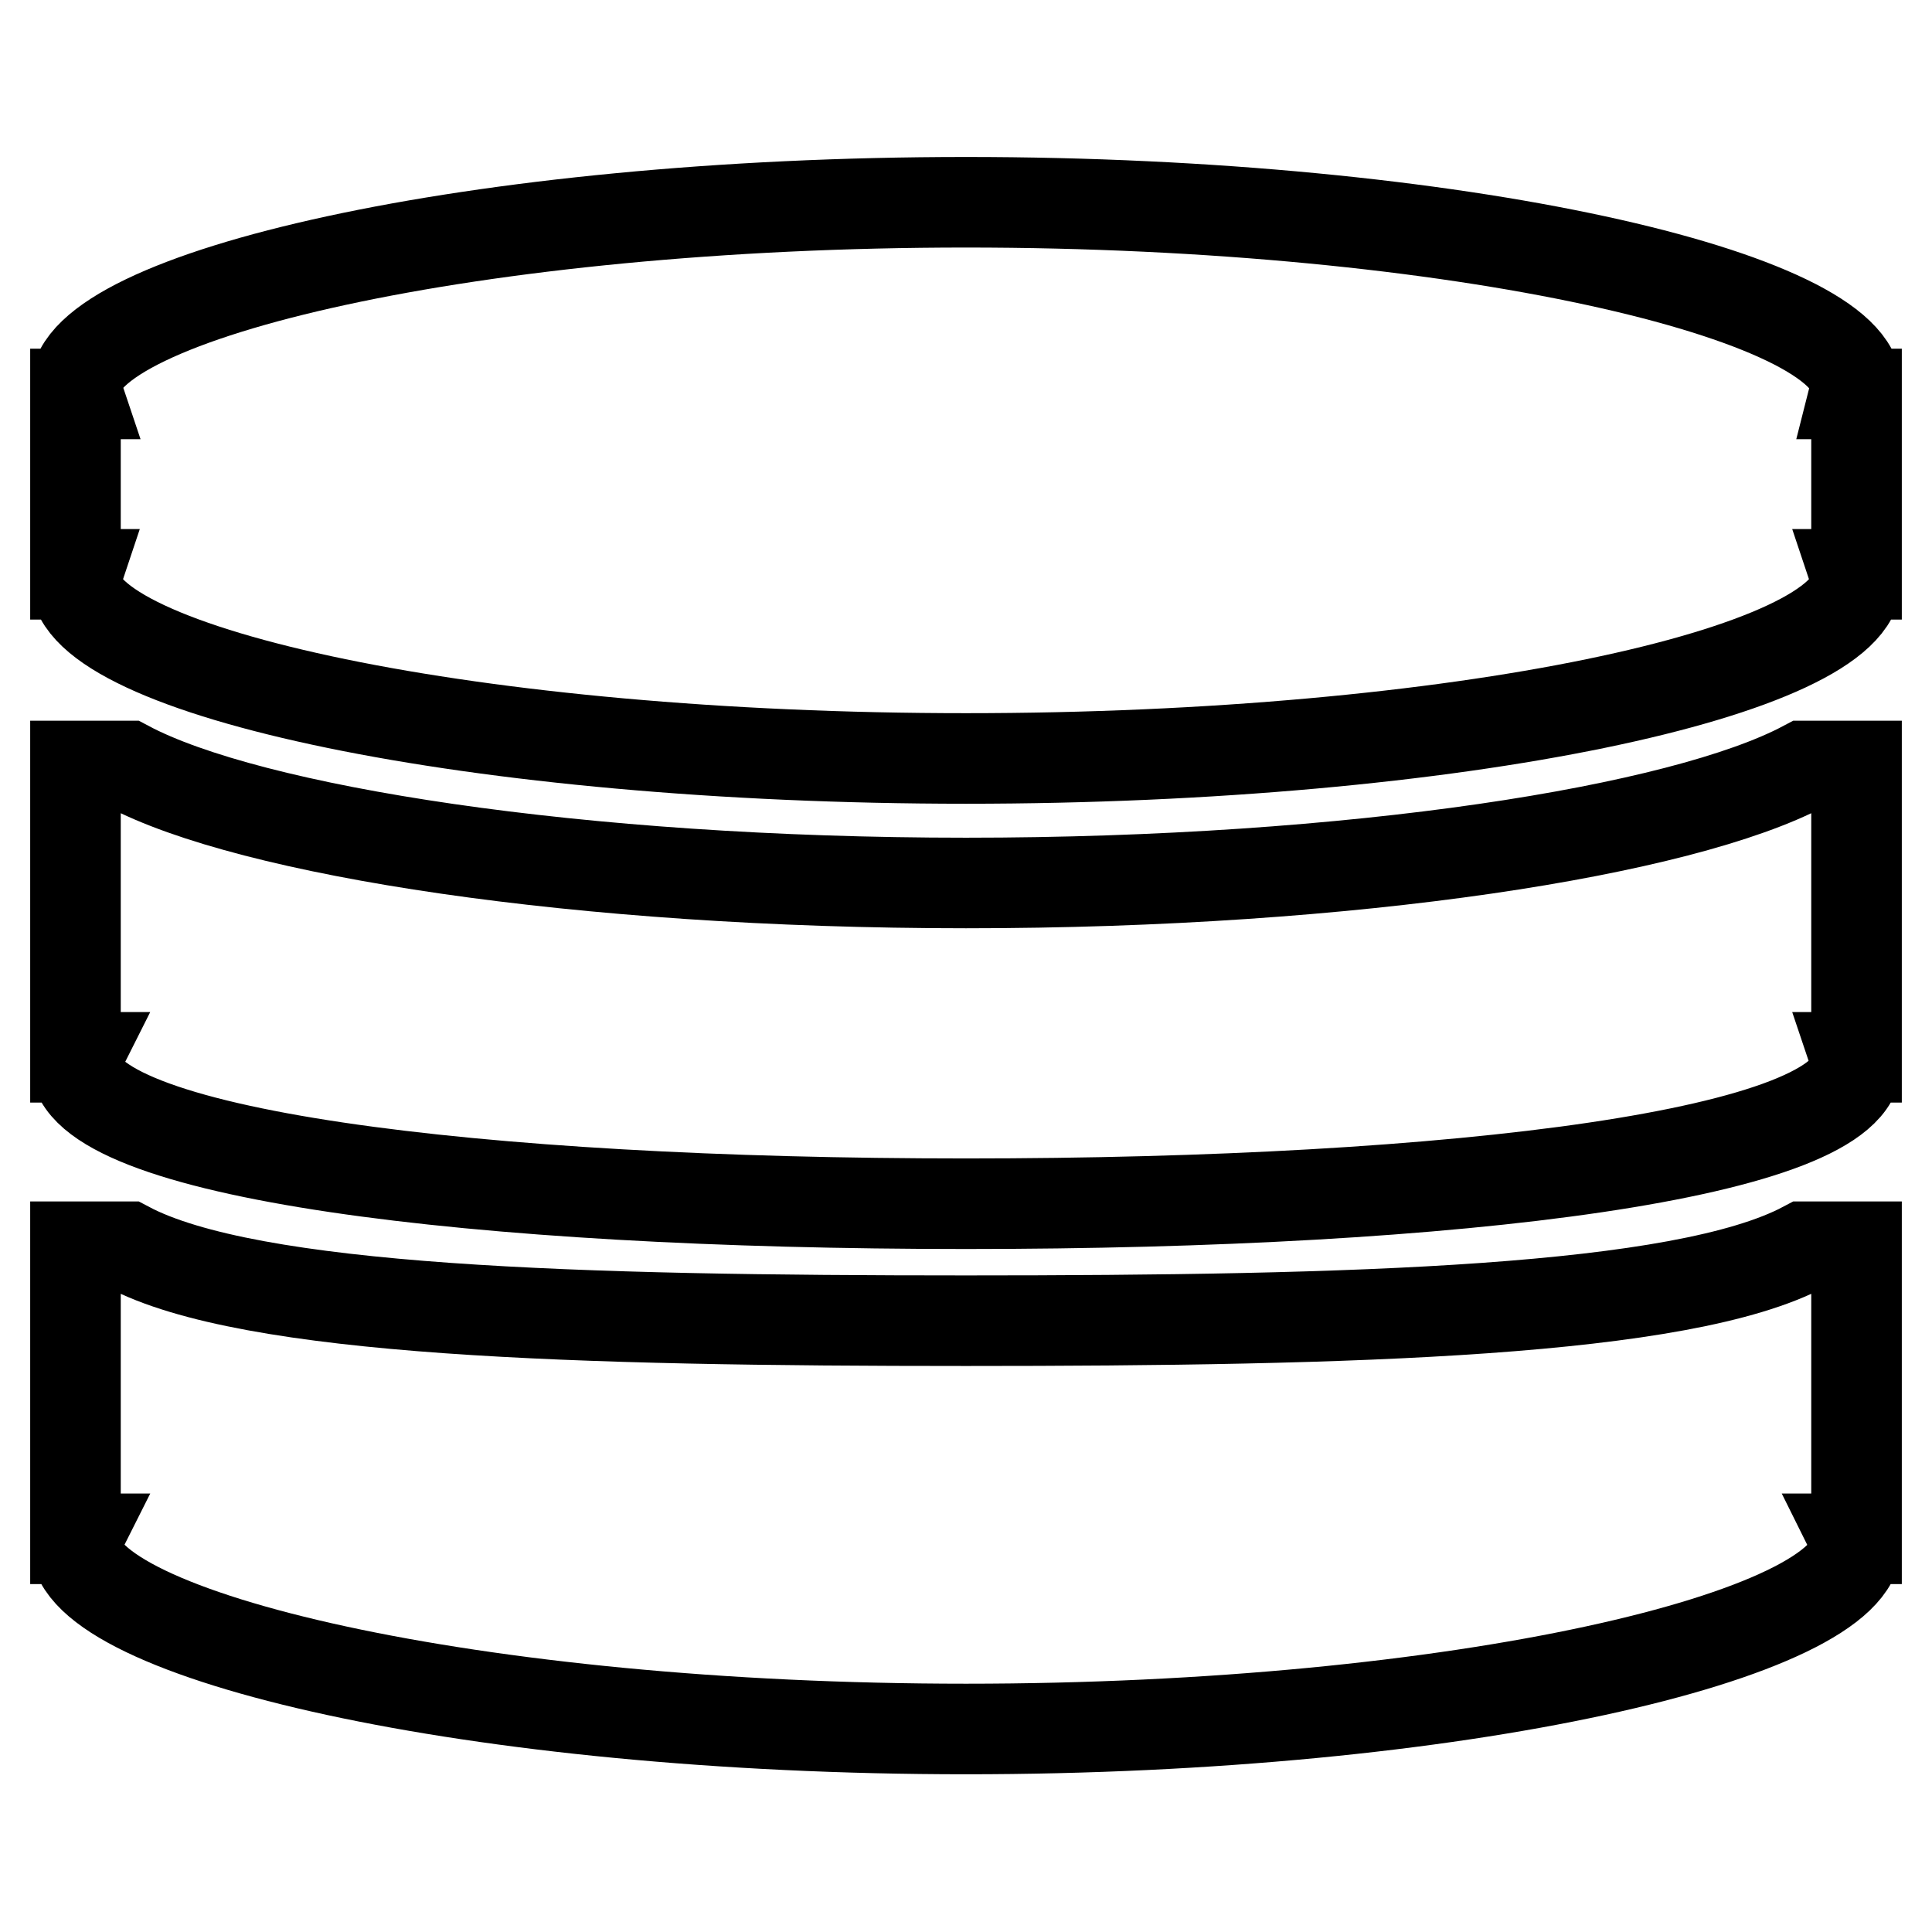 <?xml version="1.0" encoding="utf-8"?>
<!-- Svg Vector Icons : http://www.onlinewebfonts.com/icon -->
<!DOCTYPE svg PUBLIC "-//W3C//DTD SVG 1.1//EN" "http://www.w3.org/Graphics/SVG/1.1/DTD/svg11.dtd">
<svg version="1.1" xmlns="http://www.w3.org/2000/svg" xmlns:xlink="http://www.w3.org/1999/xlink" x="0px" y="0px" viewBox="0 0 256 256" enable-background="new 0 0 256 256" xml:space="preserve">
<g> <path stroke-width="12" fill-opacity="0" stroke="#000000"  d="M128,100.5C62.9,100.5,10,89,10,76.8c0-0.2,0.1-0.4,0.2-0.7H10V52.2h0.3c-0.1-0.3-0.3-0.5-0.3-0.8 c0-12.2,52.9-24.6,118-24.6c65.1,0,118,12.4,118,24.6c0,0.2-0.2,0.4-0.3,0.8h0.3v6.6v10.7v6.6h-0.2c0.1,0.3,0.2,0.5,0.2,0.7 C246,89,193.1,100.5,128,100.5z M128,159.5c-65.1,0-118-6.6-118-18.8c0-0.2,0.1-0.4,0.2-0.6H10v-13.3v-25.3h6.9 c16.2,8.6,59.8,15.5,111.1,15.5c51.4,0,94.9-6.9,111.1-15.5h6.9v31.9v6.7h-0.2c0.1,0.3,0.2,0.4,0.2,0.7 C246,152.9,193.1,159.5,128,159.5z M246,203.9h-0.2c0.1,0.2,0.2,0.5,0.2,0.6c0,12.2-52.9,24.6-118,24.6c-65.1,0-118-12.4-118-24.6 c0-0.2,0.1-0.4,0.2-0.6H10v-13.3v-25.4h6.9c16.2,8.6,59.8,9.8,111.1,9.8c51.4,0,94.9-1.2,111.1-9.8h6.9v31.9V203.9z"/></g>
</svg>